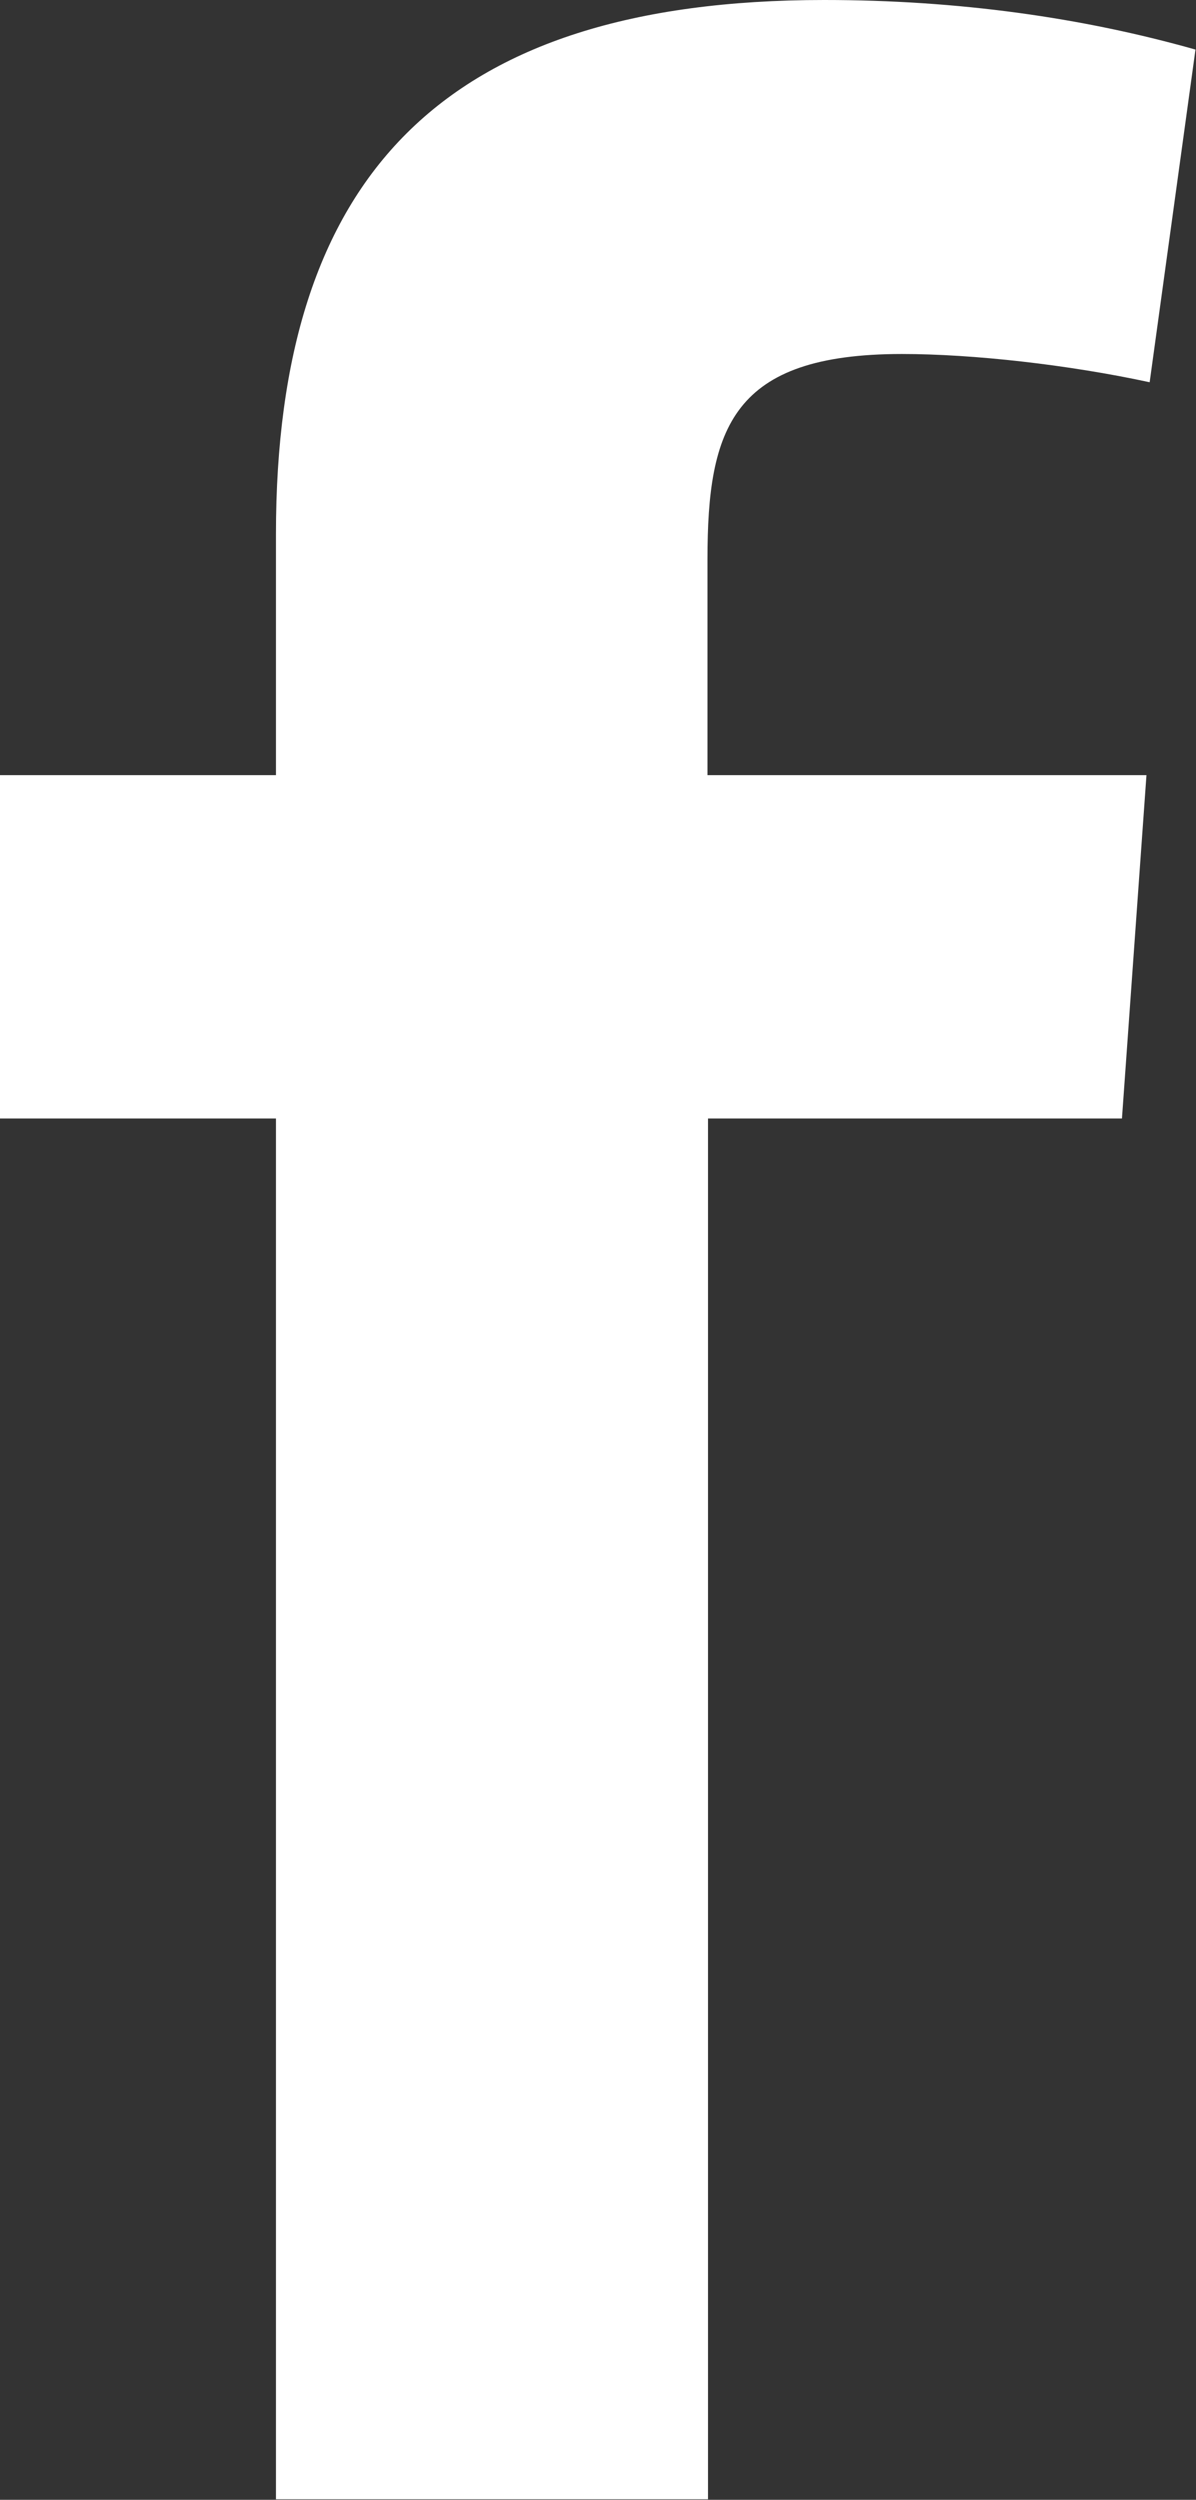 <?xml version="1.0" encoding="UTF-8"?>
<svg id="Vrstva_2" data-name="Vrstva 2" xmlns="http://www.w3.org/2000/svg" viewBox="0 0 22.45 46.89">
  <rect x="0" y="0" width="22.45" height="46.89" fill="#333333" stroke="none"/>
  <defs>
    <style>
      .cls-1 {
        fill: #fff;
      }
    </style>
  </defs>
  <g id="Vrstva_1-2" data-name="Vrstva 1">
    <path class="cls-1" d="M21.58,7.17c-1.53-.33-3.32-.53-4.65-.53-3.19,0-3.65,1.39-3.65,3.85v4.05h8.24l-.46,6.44h-7.77v25.9H5.18v-25.9H0v-6.44h5.18v-4.52C5.18,3.32,8.3,0,15.47,0c2.52,0,4.85.33,6.97.93l-.86,6.24Z"/>
  </g>
</svg>